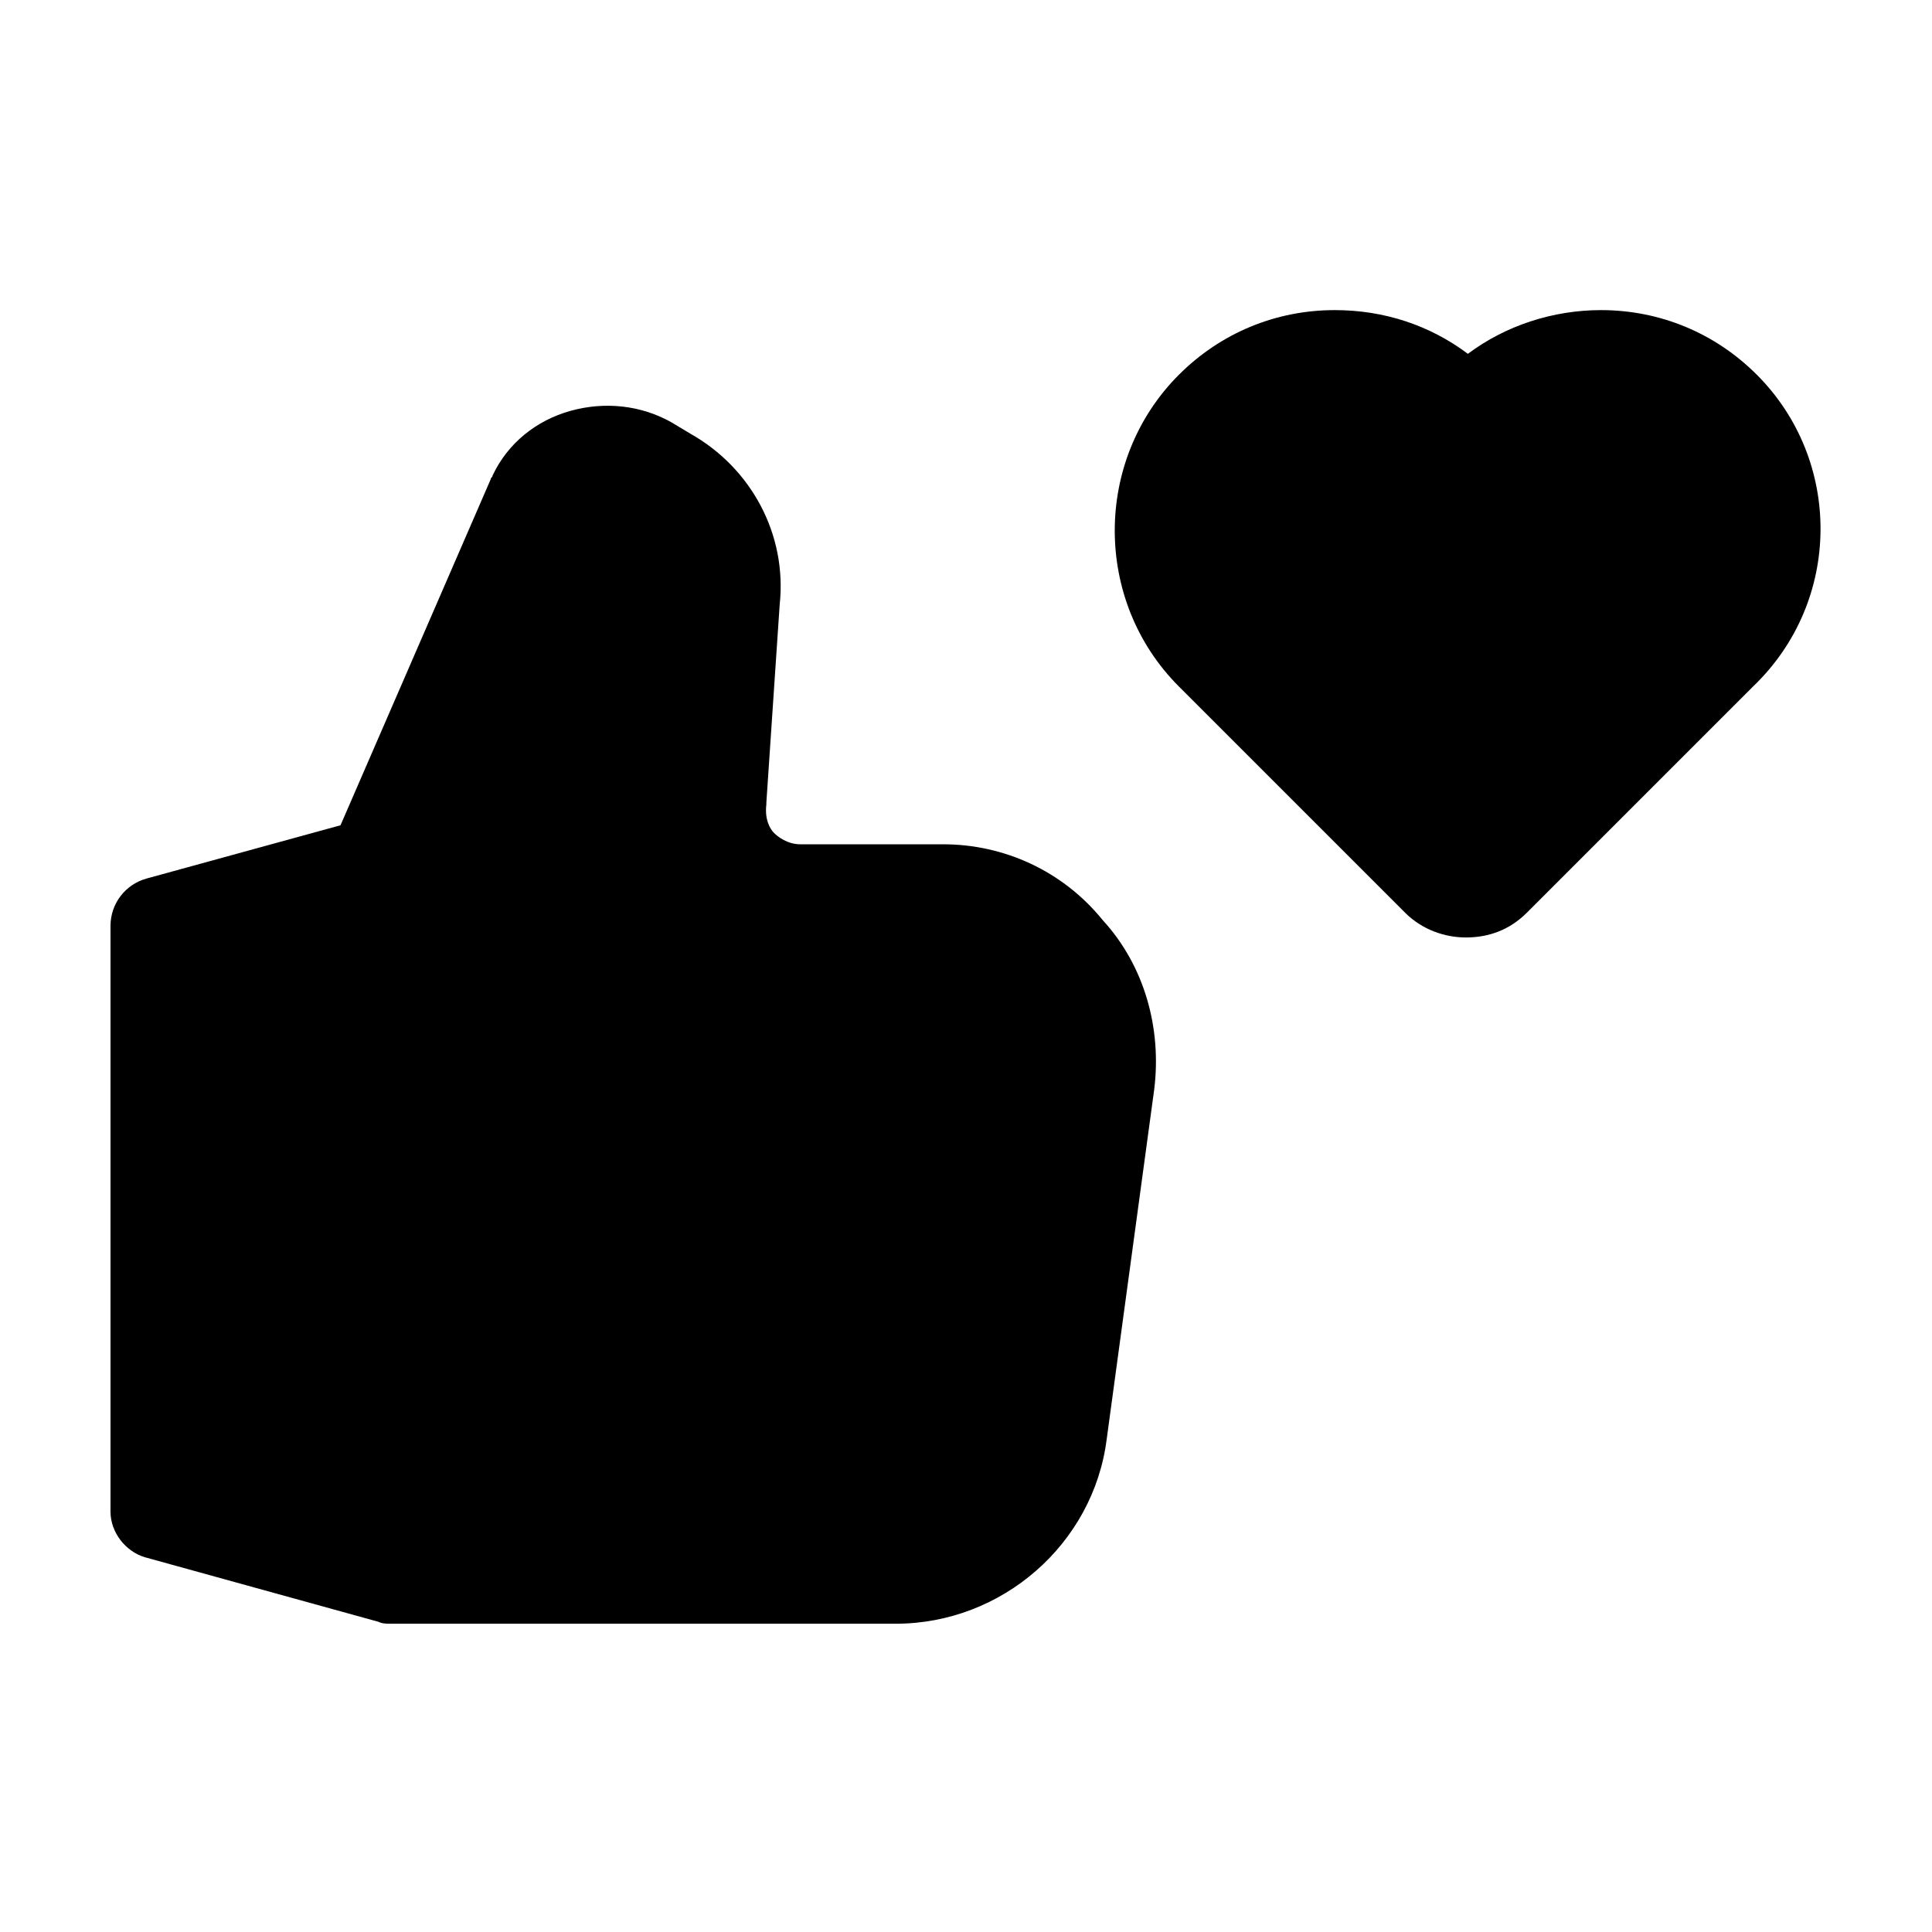 <?xml version="1.0" encoding="UTF-8"?>
<!-- Uploaded to: SVG Find, www.svgrepo.com, Generator: SVG Find Mixer Tools -->
<svg fill="#000000" width="800px" height="800px" version="1.1" viewBox="144 144 512 512" xmlns="http://www.w3.org/2000/svg">
 <g>
  <path d="m609.58 243.31c-11.082-11.082-25.695-17.129-41.312-17.129-12.594 0-25.191 4.031-35.266 11.586-10.078-7.559-22.168-11.586-35.266-11.586-15.617 0-30.23 6.047-41.312 17.129-22.672 22.672-22.672 59.953 0 82.625l59.953 59.953c4.535 4.535 10.578 6.551 16.121 6.551 6.047 0 11.586-2.016 16.121-6.551l59.953-59.953c23.68-22.672 23.68-59.953 1.008-82.625z"/>
  <path d="m393.95 367.75h-37.785c-3.527 0-6.047-2.016-7.055-3.023-1.008-1.008-2.519-3.527-2.016-7.559v-0.504l3.527-52.395c2.016-18.641-7.559-36.273-23.68-45.344l-5.039-3.023c-8.062-4.535-17.633-5.543-26.703-3.023-9.07 2.519-16.625 8.566-20.656 17.129 0 0.504-0.504 0.504-0.504 1.008l-39.801 91.691-51.387 14.113c-5.539 1.512-9.57 6.547-9.57 12.594v155.17c0 5.543 4.031 10.578 9.07 12.09l61.969 17.129c1.008 0.504 2.016 0.504 3.527 0.504h133.51c28.215 0 52.395-21.16 55.922-48.871l12.594-92.699c2.016-16.121-2.519-32.746-13.602-44.84-10.582-13.094-26.199-20.148-42.32-20.148z"/>
 </g>
</svg>